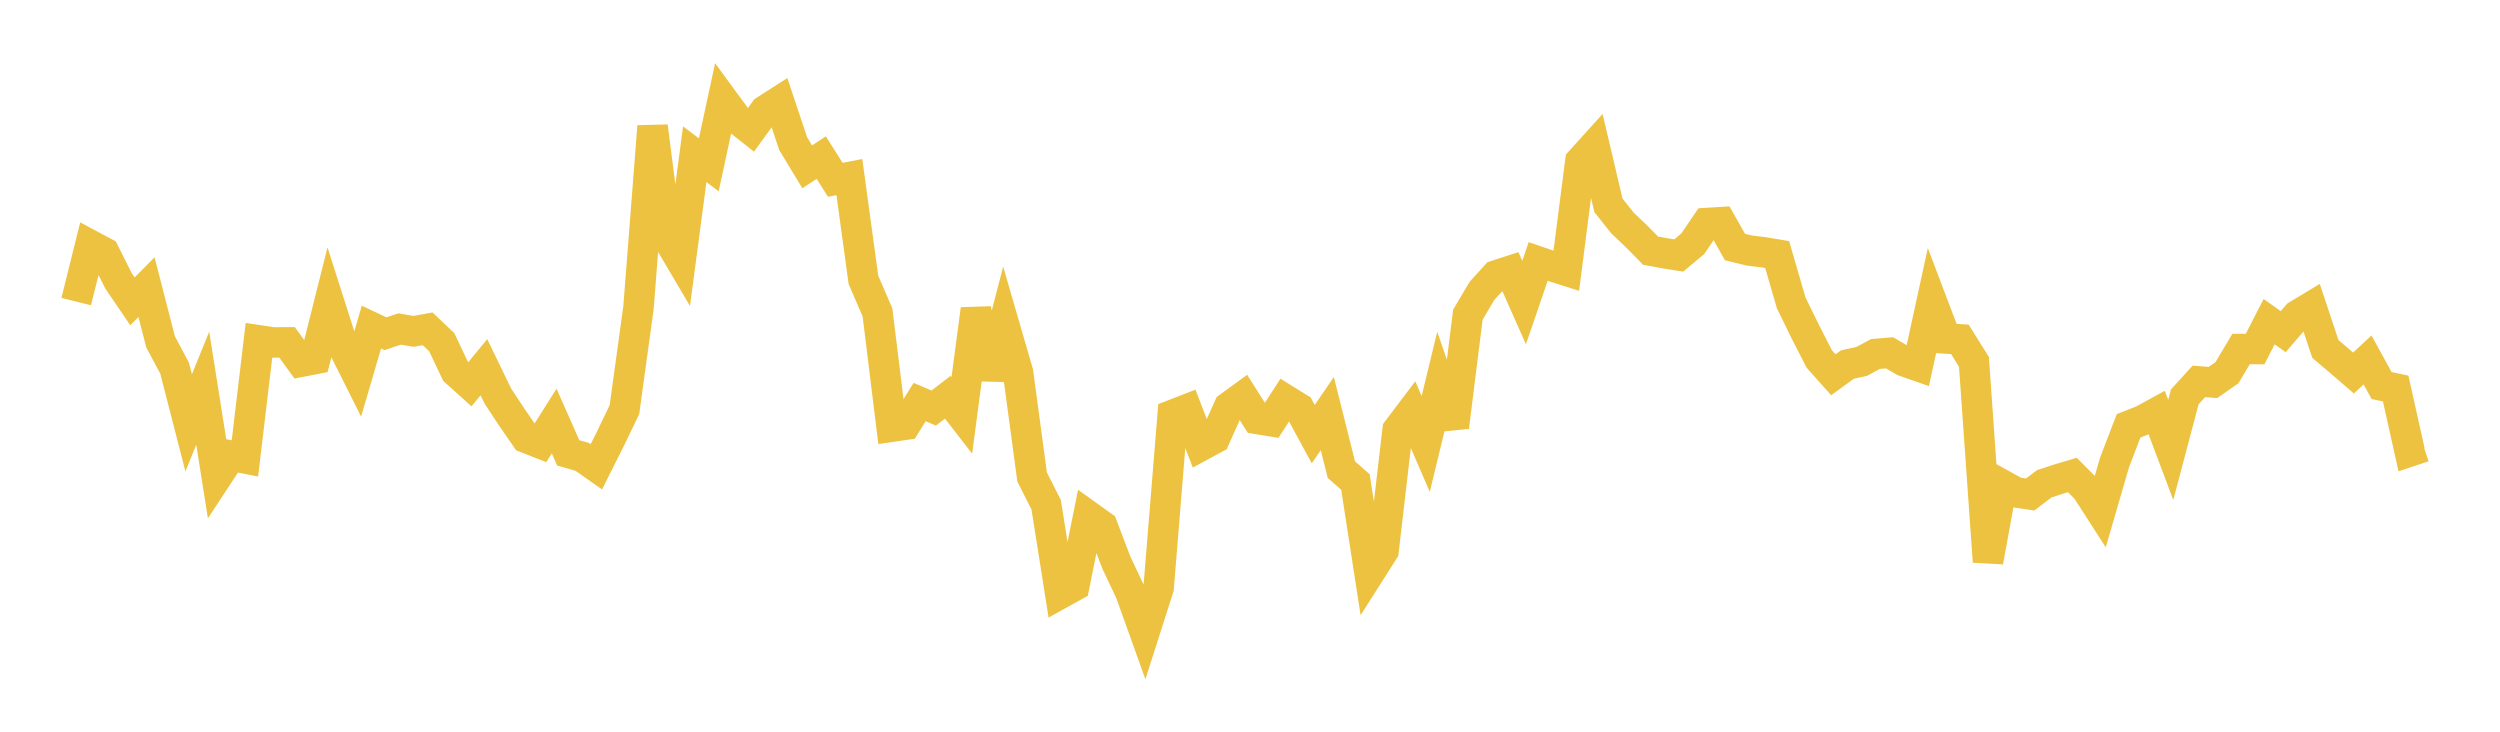 <svg width="164" height="48" xmlns="http://www.w3.org/2000/svg" xmlns:xlink="http://www.w3.org/1999/xlink"><path fill="none" stroke="rgb(237,194,64)" stroke-width="2" d="M5,19.784L5.922,16.074L6.844,16.566L7.766,18.409L8.689,19.768L9.611,18.835L10.533,22.422L11.455,24.156L12.377,27.74L13.299,25.466L14.222,31.294L15.144,29.89L16.066,30.071L16.988,22.326L17.91,22.465L18.832,22.46L19.754,23.729L20.677,23.551L21.599,19.877L22.521,22.768L23.443,24.61L24.365,21.457L25.287,21.893L26.21,21.583L27.132,21.737L28.054,21.571L28.976,22.445L29.898,24.384L30.82,25.213L31.743,24.089L32.665,25.991L33.587,27.389L34.509,28.722L35.431,29.085L36.353,27.62L37.275,29.706L38.198,29.975L39.12,30.623L40.042,28.786L40.964,26.869L41.886,20.17L42.808,8.289L43.731,15.508L44.653,17.071L45.575,10.119L46.497,10.812L47.419,6.531L48.341,7.789L49.263,8.519L50.186,7.243L51.108,6.653L52.03,9.418L52.952,10.944L53.874,10.338L54.796,11.797L55.719,11.615L56.641,18.36L57.563,20.492L58.485,27.992L59.407,27.858L60.329,26.373L61.251,26.768L62.174,26.059L63.096,27.253L64.018,20.284L64.94,24.815L65.862,21.261L66.784,24.437L67.707,31.292L68.629,33.112L69.551,38.944L70.473,38.433L71.395,33.843L72.317,34.504L73.24,36.923L74.162,38.874L75.084,41.447L76.006,38.564L76.928,27.215L77.85,26.857L78.772,29.252L79.695,28.753L80.617,26.694L81.539,26.023L82.461,27.481L83.383,27.632L84.305,26.209L85.228,26.781L86.15,28.48L87.072,27.13L87.994,30.808L88.916,31.619L89.838,37.579L90.76,36.128L91.683,28.205L92.605,26.986L93.527,29.125L94.449,25.323L95.371,28.01L96.293,20.643L97.216,19.082L98.138,18.067L99.06,17.769L99.982,19.849L100.904,17.153L101.826,17.468L102.749,17.762L103.671,10.58L104.593,9.56L105.515,13.473L106.437,14.633L107.359,15.507L108.281,16.444L109.204,16.614L110.126,16.76L111.048,15.988L111.97,14.629L112.892,14.573L113.814,16.205L114.737,16.432L115.659,16.544L116.581,16.698L117.503,19.868L118.425,21.754L119.347,23.554L120.269,24.587L121.192,23.914L122.114,23.713L123.036,23.221L123.958,23.145L124.88,23.688L125.802,24.012L126.725,19.774L127.647,22.204L128.569,22.262L129.491,23.738L130.413,36.847L131.335,31.793L132.257,32.302L133.18,32.439L134.102,31.737L135.024,31.436L135.946,31.159L136.868,32.084L137.79,33.517L138.713,30.341L139.635,27.936L140.557,27.571L141.479,27.067L142.401,29.518L143.323,26.033L144.246,25.02L145.168,25.091L146.09,24.448L147.012,22.897L147.934,22.898L148.856,21.099L149.778,21.759L150.701,20.682L151.623,20.126L152.545,22.893L153.467,23.675L154.389,24.47L155.311,23.613L156.234,25.293L157.156,25.486L158.078,29.619L159,29.311"></path></svg>